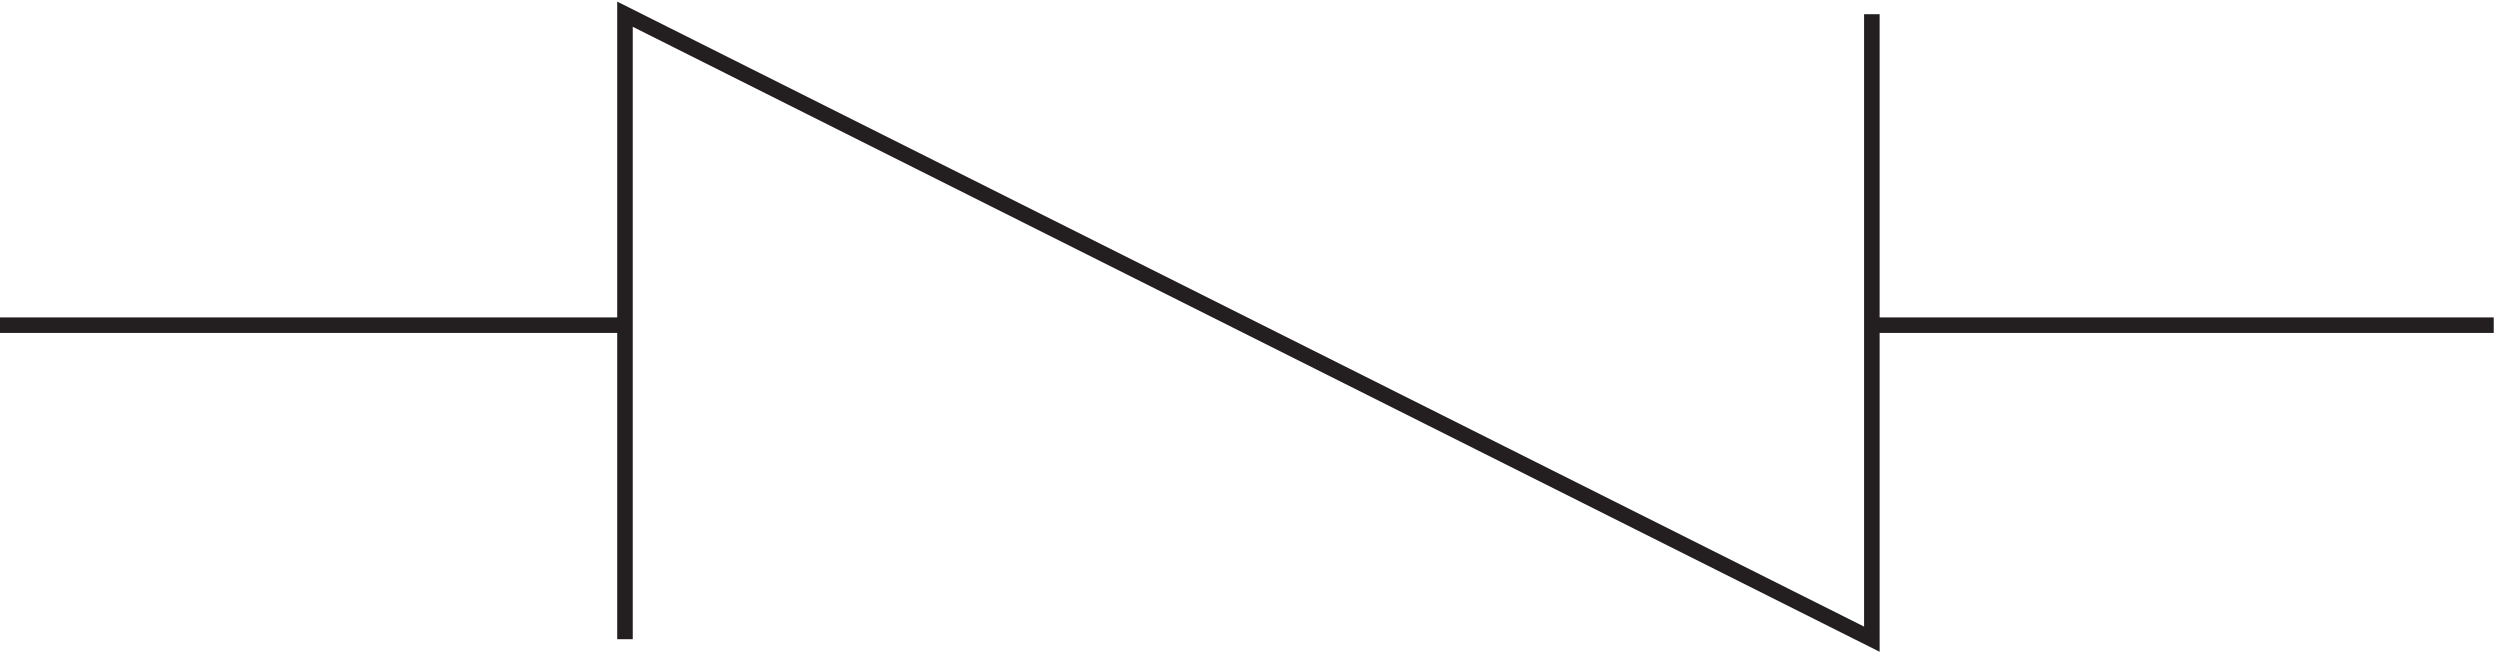 <svg xmlns="http://www.w3.org/2000/svg" xml:space="preserve" width="160.4" height="41.82"><path d="M304.832 3.168v301.5l601.5-301.5v301.5m-903-150h301.5m601.5 0h299.998" style="fill:none;stroke:#231f20;stroke-width:7.5;stroke-linecap:butt;stroke-linejoin:miter;stroke-miterlimit:10;stroke-dasharray:none;stroke-opacity:1" transform="matrix(.133 0 0 -.133 -.444 41.432)"/></svg>
